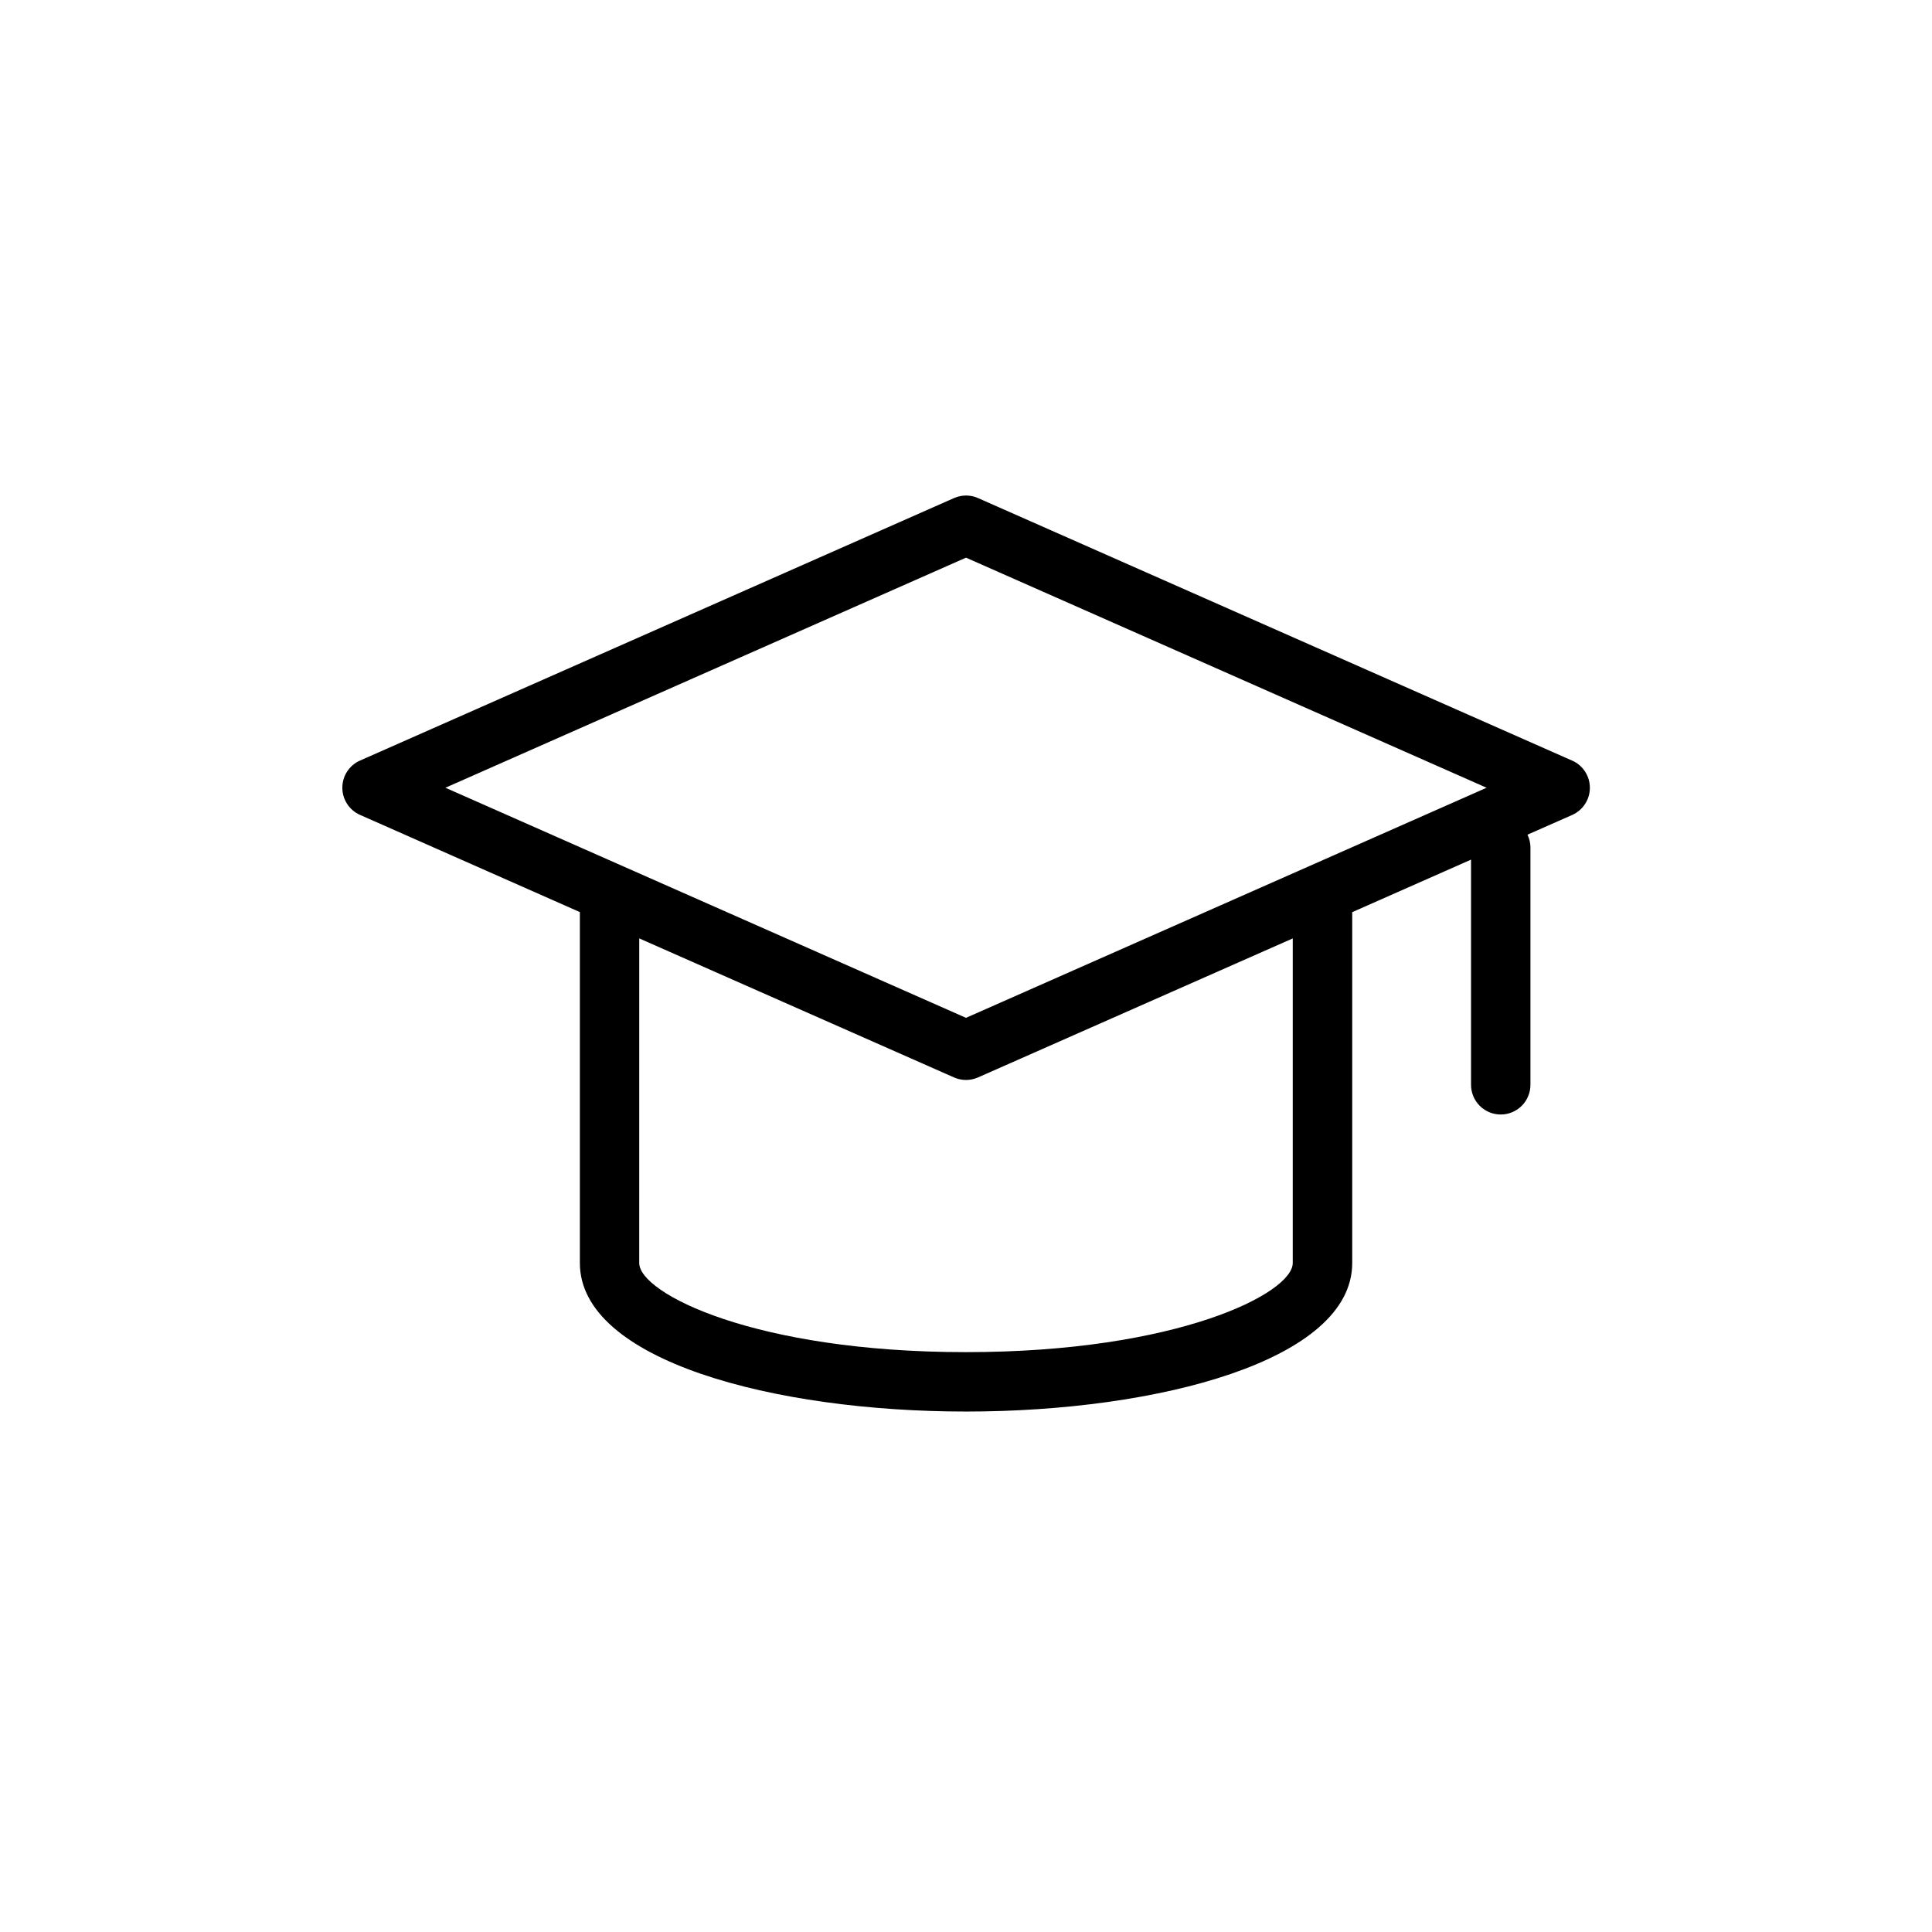 <?xml version="1.0" encoding="UTF-8"?>
<!-- Uploaded to: SVG Repo, www.svgrepo.com, Generator: SVG Repo Mixer Tools -->
<svg fill="#000000" width="800px" height="800px" version="1.1" viewBox="144 144 512 512" xmlns="http://www.w3.org/2000/svg">
 <path d="m560.59 345.55-157.44-69.574 0.004 0.004c-2.008-0.879-4.289-0.879-6.297 0l-157.44 69.574v-0.004c-2.856 1.258-4.695 4.086-4.695 7.203 0 3.121 1.84 5.945 4.695 7.203l58.254 25.758v93c0 25.836 51.484 39.359 102.34 39.359s102.34-13.523 102.34-39.359v-92.984l31.488-13.918v59.672c0 4.348 3.523 7.871 7.871 7.871 4.348 0 7.871-3.523 7.871-7.871v-62.977c-0.016-1.148-0.281-2.277-0.785-3.309l11.84-5.227c2.852-1.258 4.695-4.082 4.695-7.203 0-3.117-1.844-5.945-4.695-7.203zm-160.59-53.766 137.96 60.977-137.96 60.977-137.96-60.977zm86.59 186.93c0 8.016-30.559 23.617-86.594 23.617-56.031 0-86.594-15.602-86.594-23.617l0.004-86.027 83.445 36.855v0.004c2.008 0.875 4.289 0.875 6.297 0l83.445-36.855z"/>
</svg>